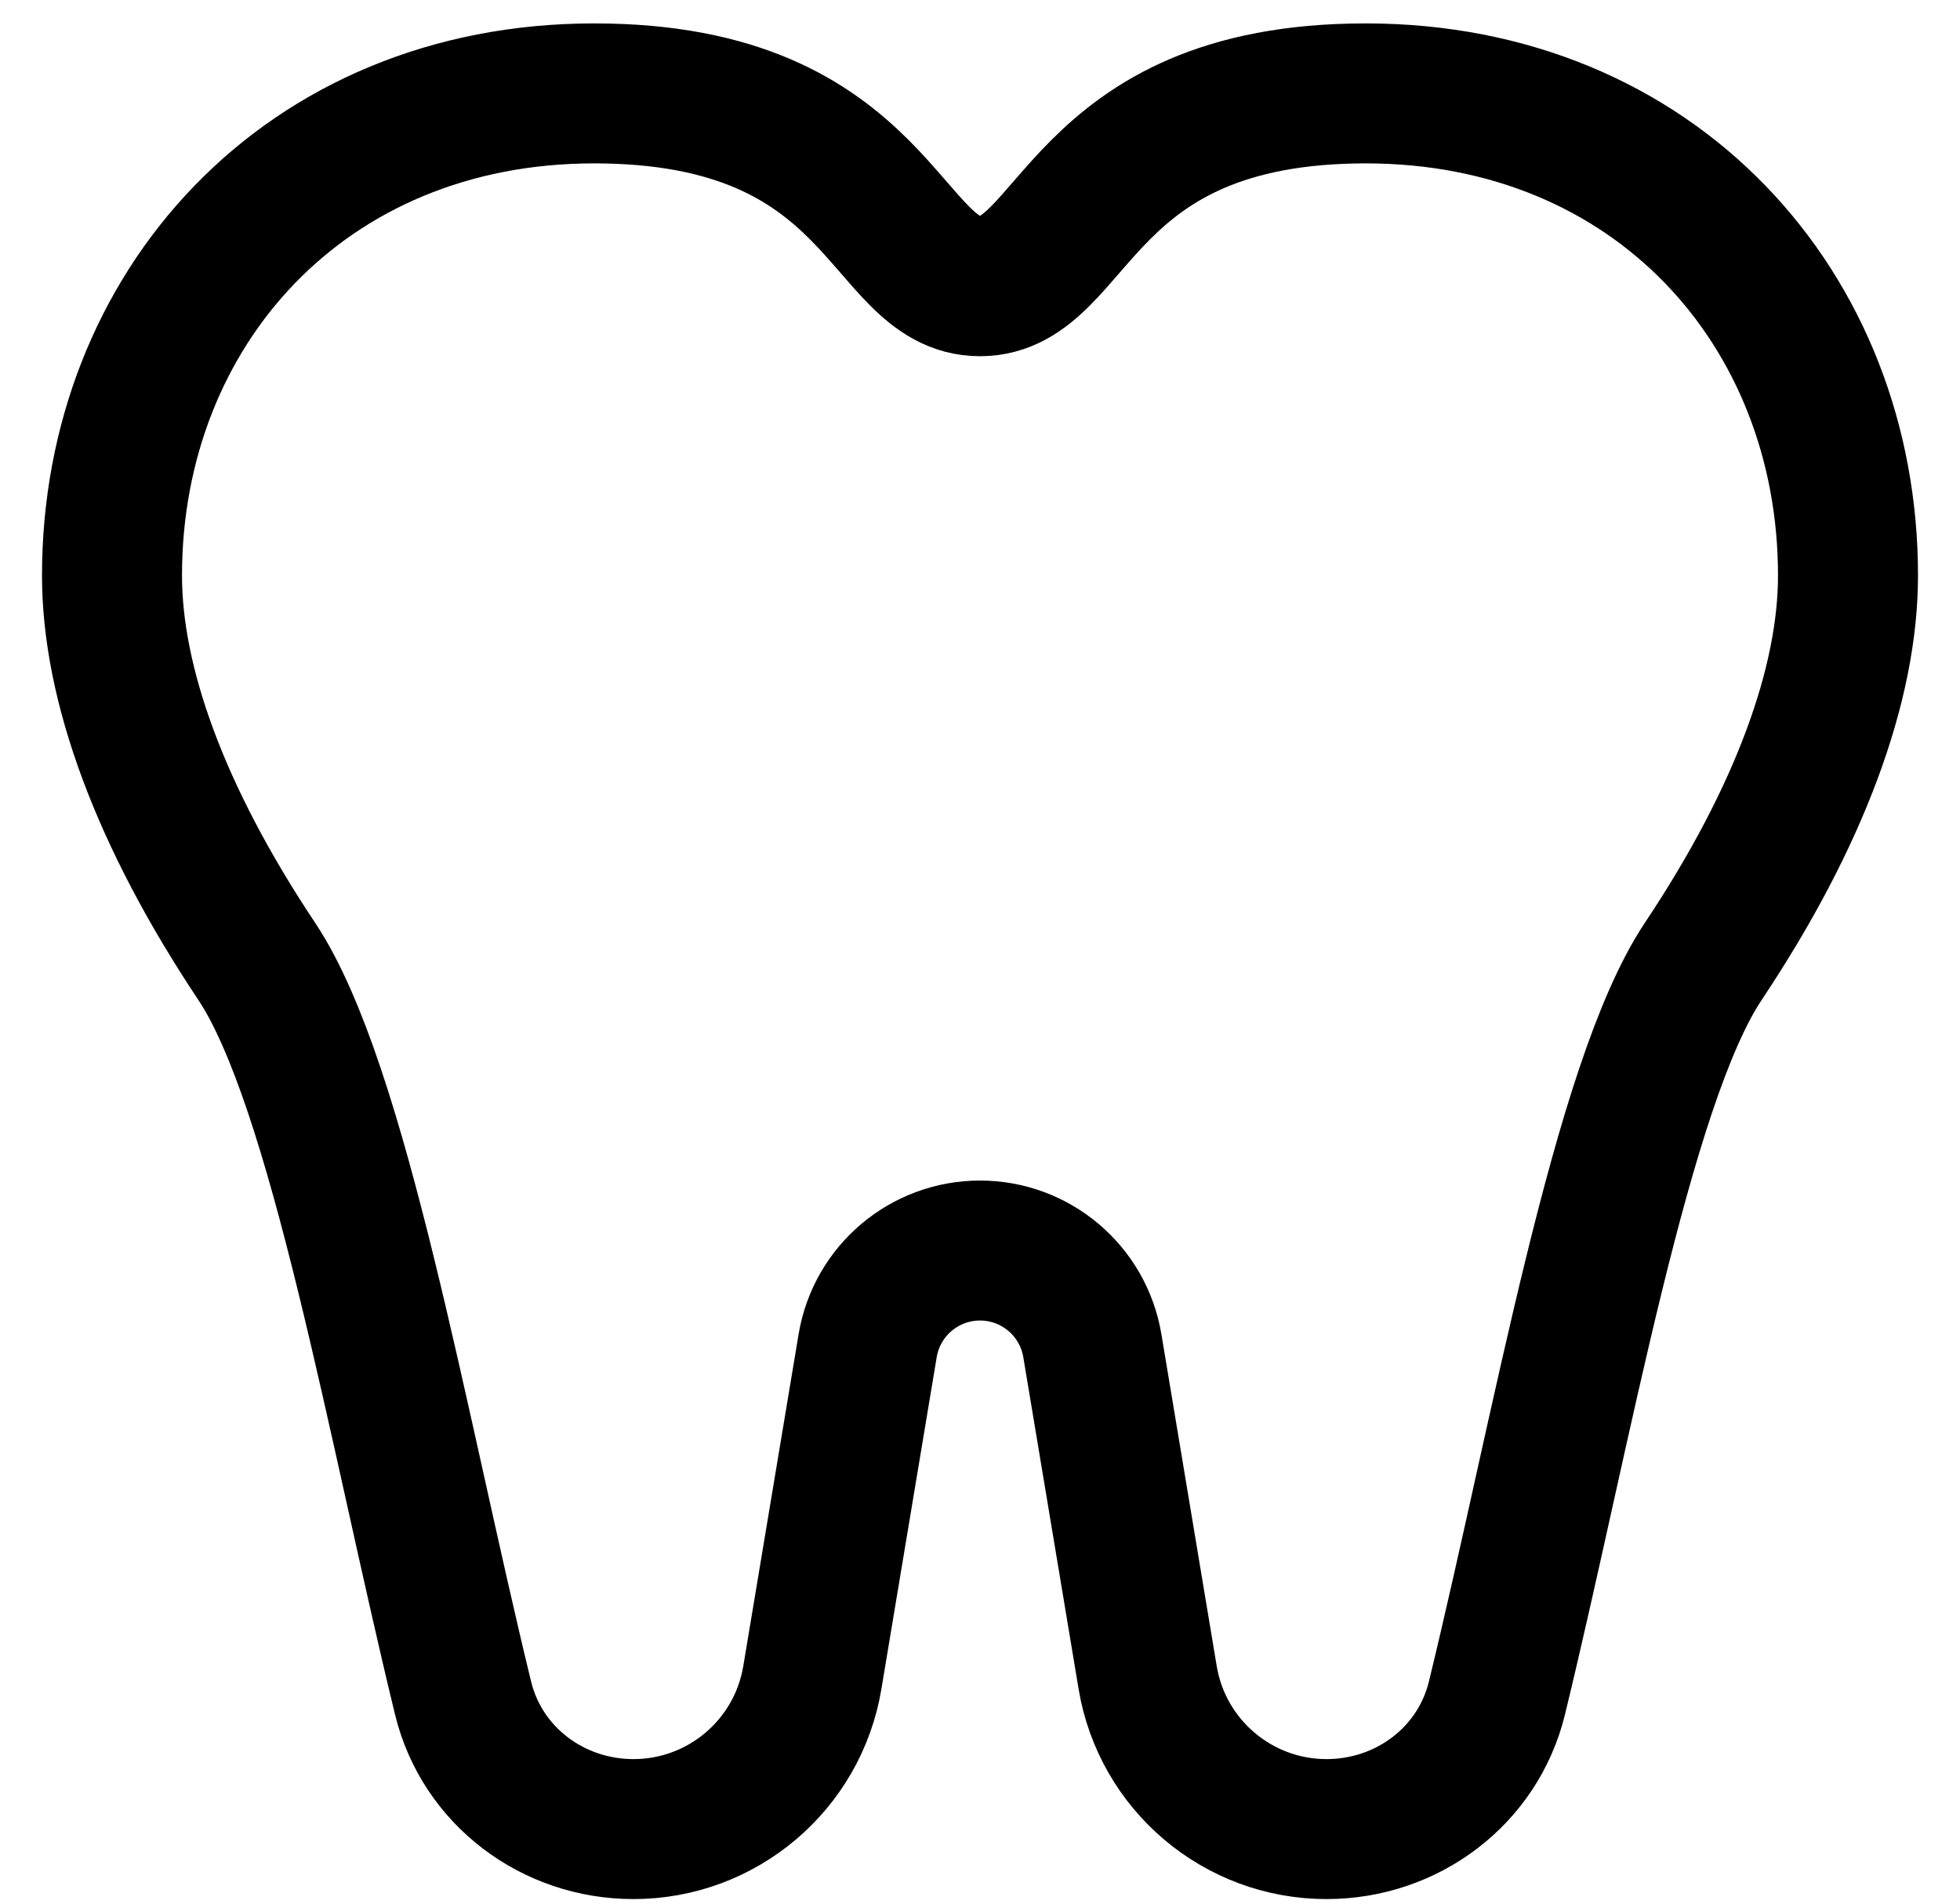 <?xml version="1.0" encoding="UTF-8"?> <svg xmlns="http://www.w3.org/2000/svg" width="35" height="34" viewBox="0 0 35 34" fill="none"> <path d="M10.611 1.668C5.444 1.668 2 5.523 2 10.279C2 12.218 2.861 14.585 4.583 17.168C6.051 19.37 7.102 25.533 8.269 30.327C8.609 31.723 9.875 32.668 11.312 32.668C12.895 32.668 14.246 31.523 14.506 29.962L15.494 24.033C15.658 23.053 16.506 22.335 17.5 22.335C18.494 22.335 19.342 23.053 19.506 24.033L20.494 29.962C20.754 31.523 22.105 32.668 23.688 32.668C25.125 32.668 26.391 31.723 26.731 30.327C27.898 25.533 28.949 19.37 30.417 17.168C32.139 14.585 33 12.218 33 10.279C33 5.523 29.556 1.668 24.389 1.668C19.223 1.668 19.223 5.112 17.5 5.112C15.777 5.112 15.777 1.668 10.611 1.668Z" stroke="black" stroke-width="2.5"></path> </svg> 